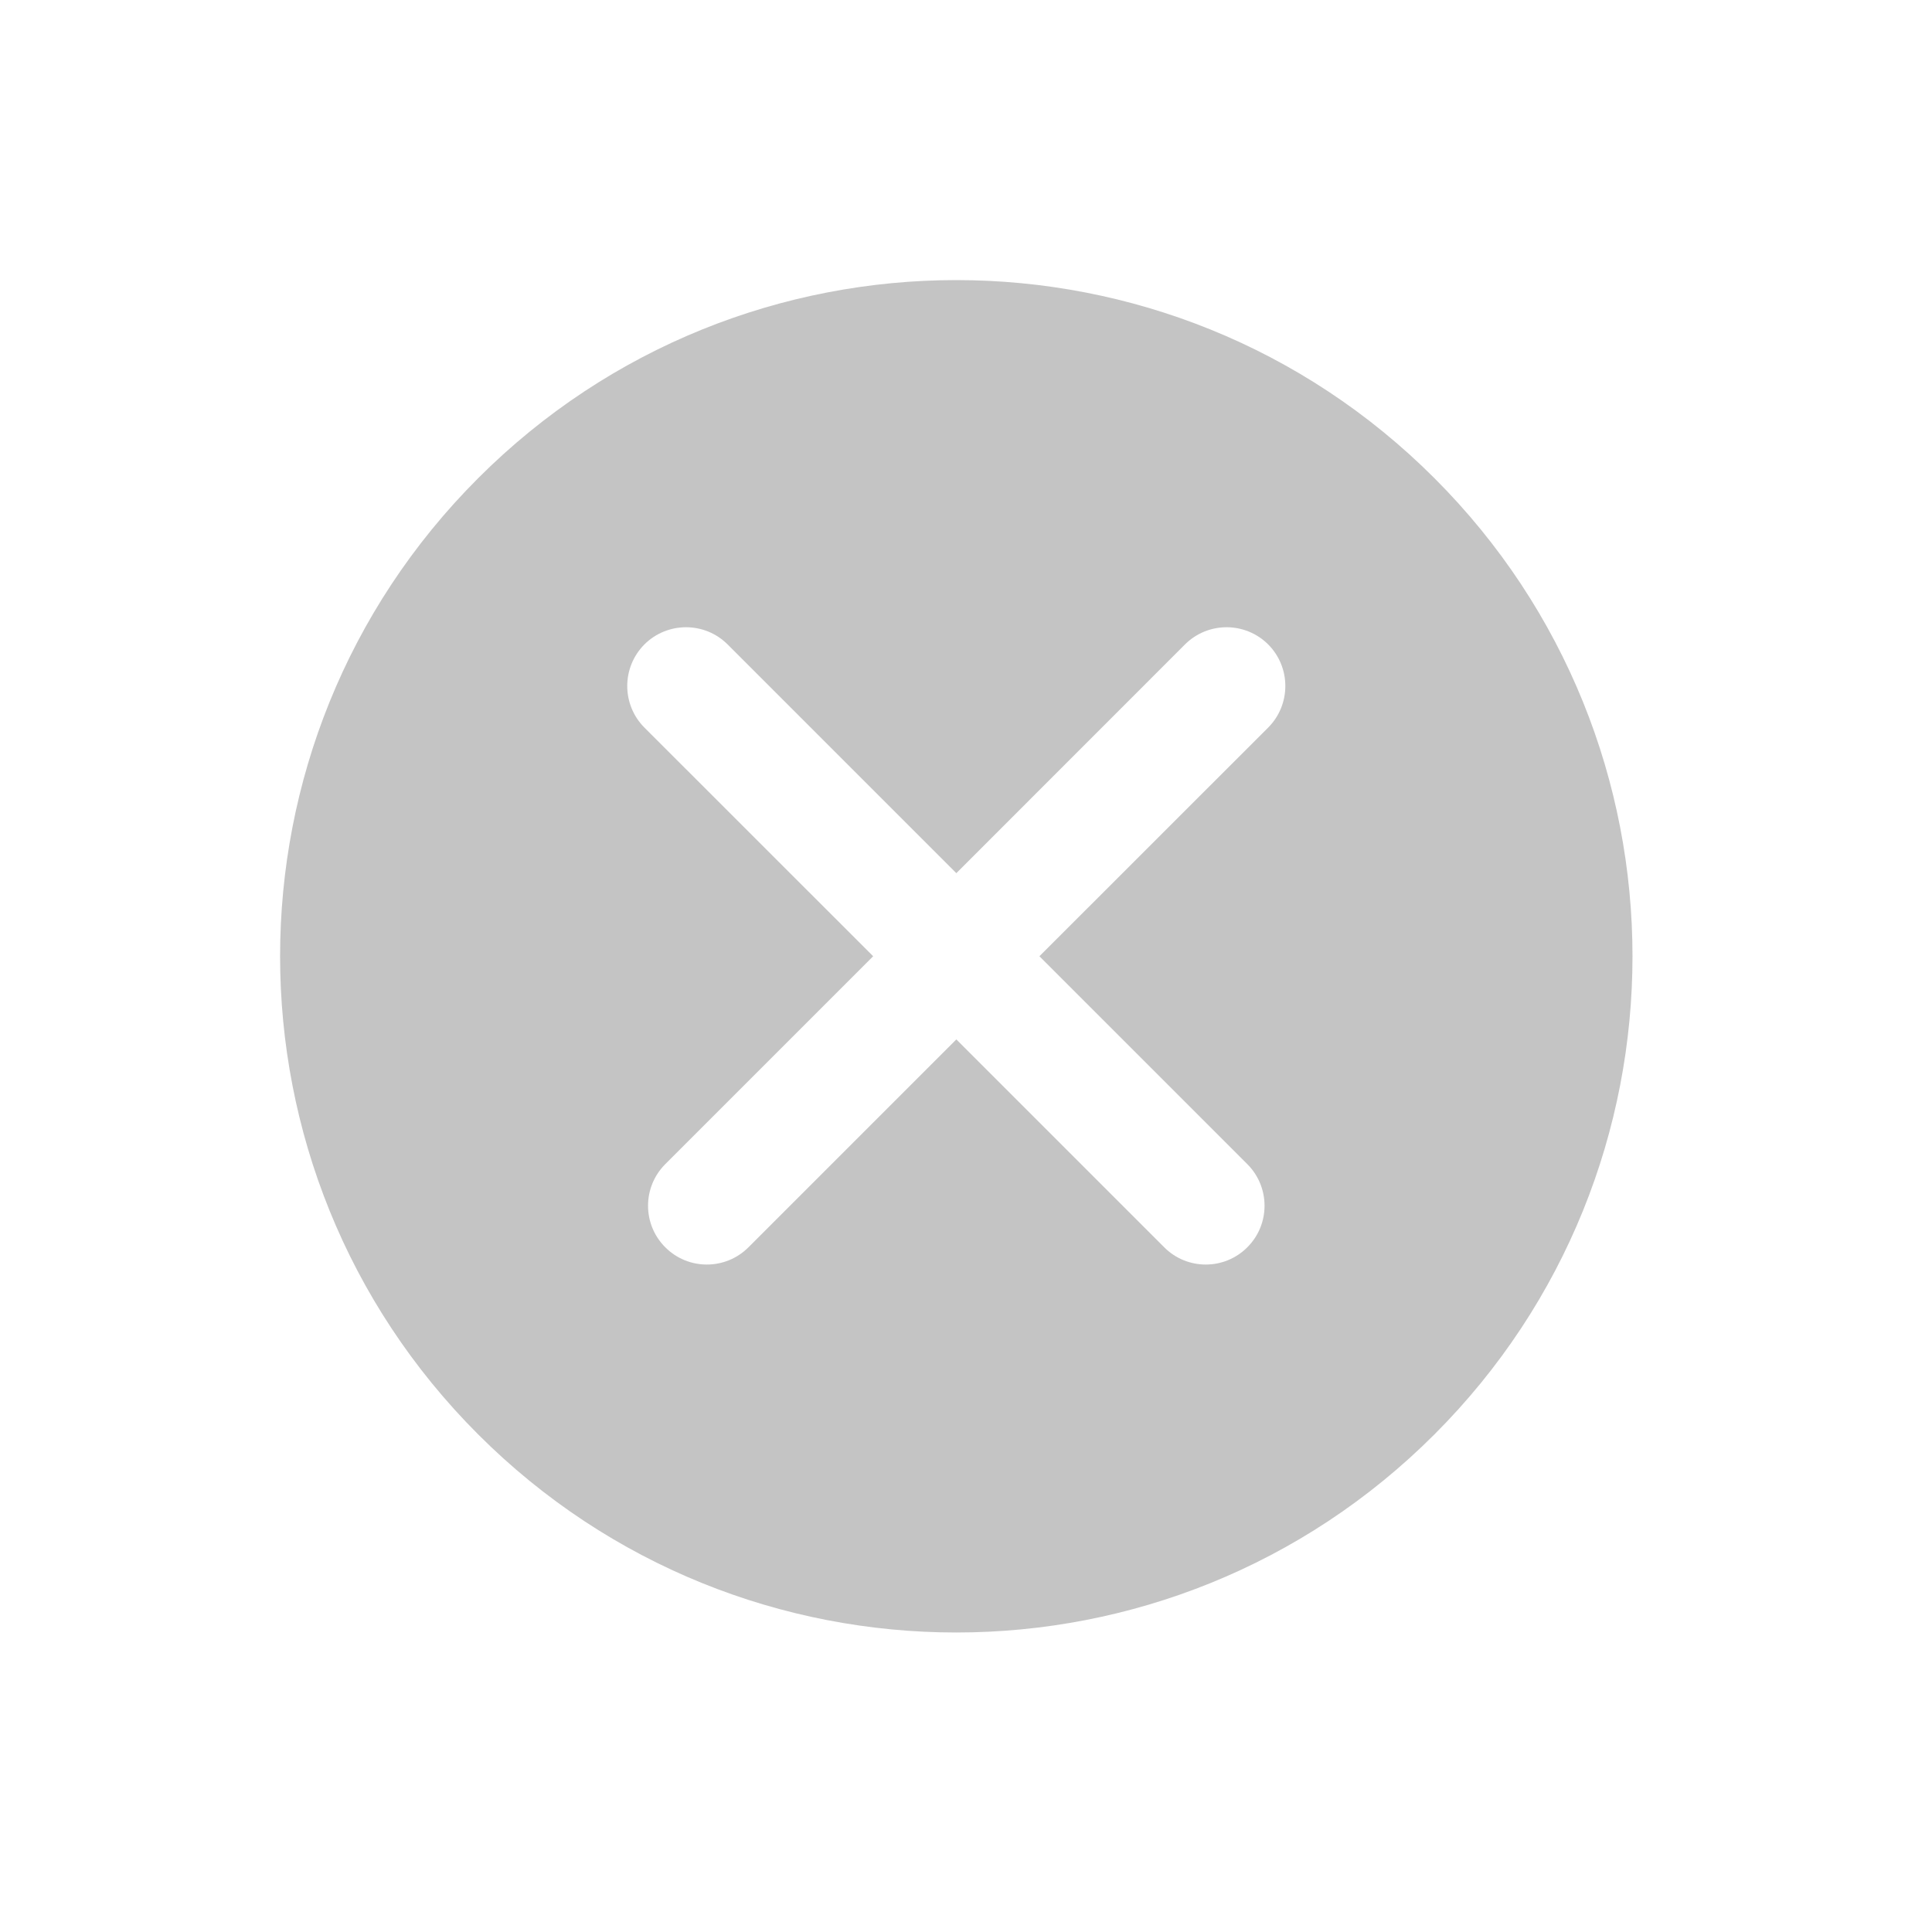 <svg width="20" height="20" viewBox="0 0 20 20" fill="none" xmlns="http://www.w3.org/2000/svg">
<path fill-rule="evenodd" clip-rule="evenodd" d="M14.849 14.849C17.583 12.116 17.583 7.683 14.849 4.95C12.116 2.216 7.683 2.216 4.95 4.95C2.216 7.683 2.216 12.116 4.95 14.849C7.683 17.583 12.116 17.583 14.849 14.849ZM12.912 12.912C12.675 13.15 12.289 13.15 12.052 12.912L9.9 10.76L7.748 12.912C7.51 13.15 7.124 13.15 6.887 12.912C6.649 12.675 6.649 12.289 6.887 12.051L9.039 9.899L6.671 7.532C6.434 7.294 6.434 6.909 6.671 6.671C6.909 6.434 7.295 6.434 7.532 6.671L9.9 9.039L12.267 6.671C12.505 6.434 12.89 6.434 13.128 6.671C13.365 6.909 13.365 7.294 13.128 7.532L10.76 9.899L12.912 12.051C13.15 12.289 13.15 12.675 12.912 12.912Z" fill="#C4C4C4"/>
</svg>
